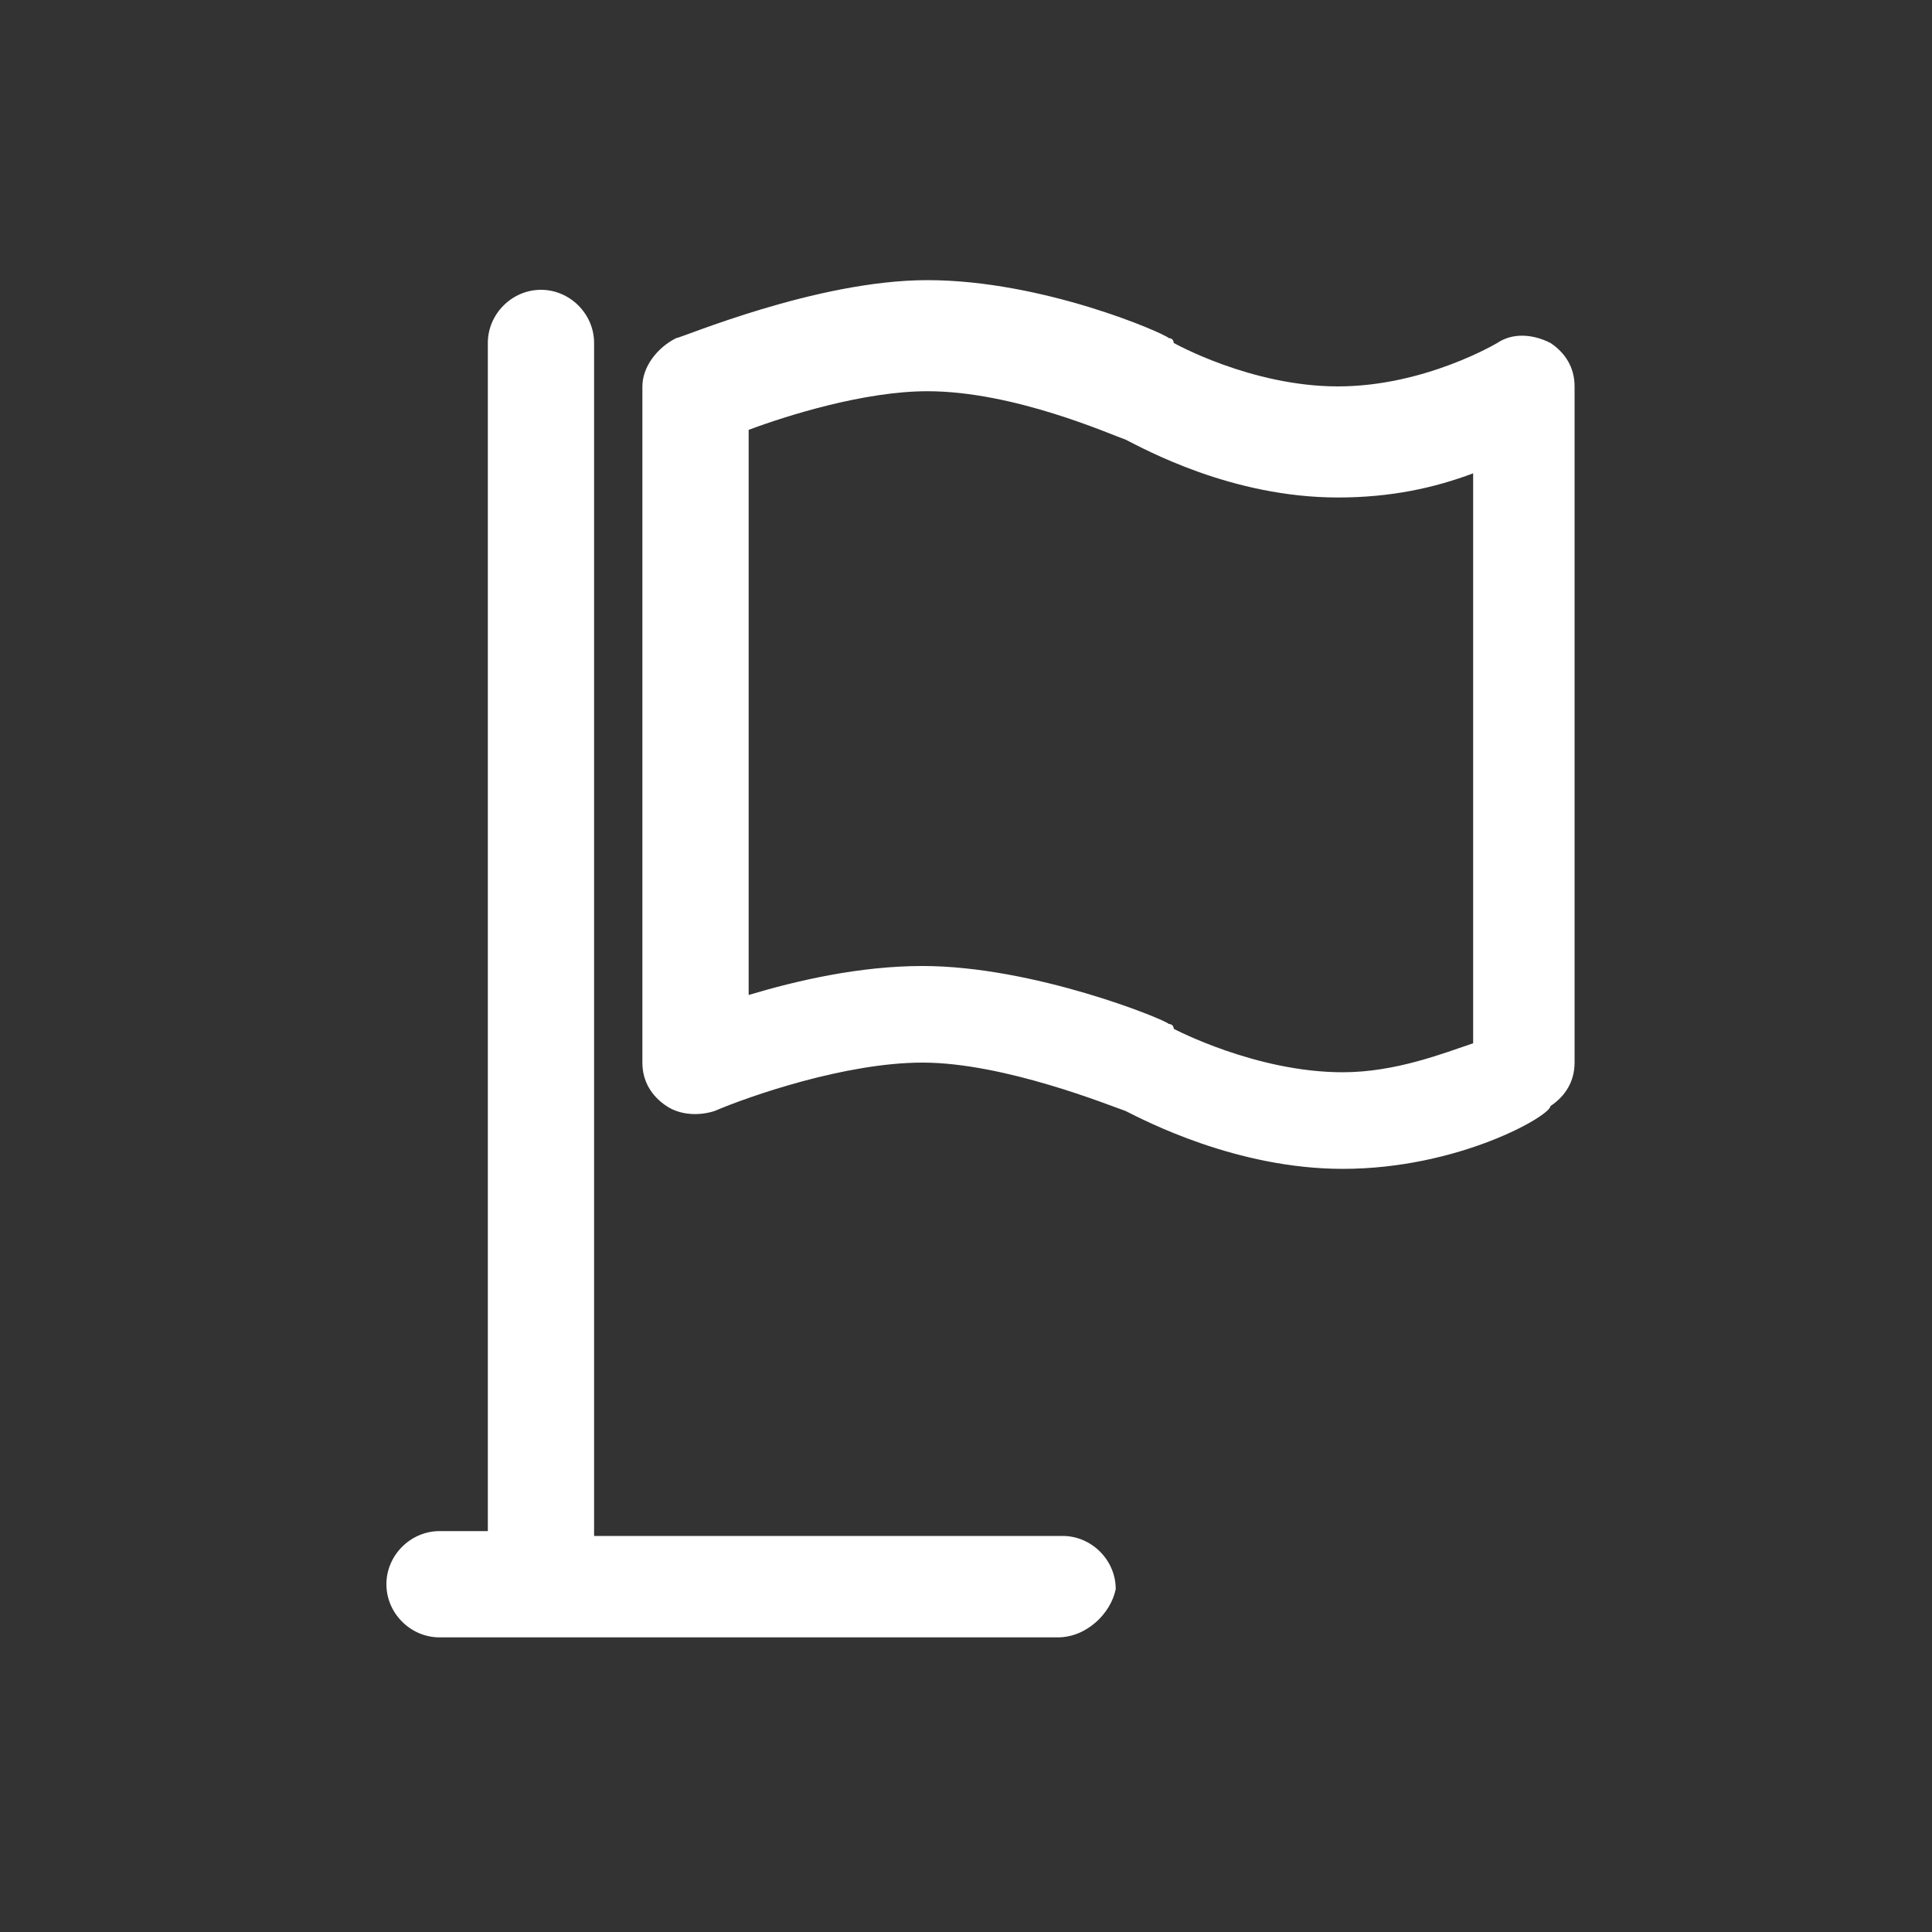 <?xml version="1.0" encoding="utf-8"?>
<!-- Generator: Adobe Illustrator 26.0.0, SVG Export Plug-In . SVG Version: 6.00 Build 0)  -->
<svg version="1.1" id="图层_1" xmlns="http://www.w3.org/2000/svg" xmlns:xlink="http://www.w3.org/1999/xlink" x="0px" y="0px"
	 viewBox="0 0 40 40" style="enable-background:new 0 0 40 40;" xml:space="preserve">
<rect x="0" y="0" width="40" height="40" fill="#333333" stroke="none"/>
<style type="text/css">
	.st0{fill:#FFFFFF;}
</style>
<path class="st0" d="M27.8,24.2c-2.2,0-4.1-1-4.5-1.2c-0.3-0.1-2.5-1-4.2-1c-1.6,0-3.6,0.7-4.3,1c-0.3,0.1-0.7,0.1-1-0.1
	c-0.3-0.2-0.5-0.5-0.5-0.9v-14c0-0.4,0.3-0.8,0.7-1c0.1,0,2.9-1.2,5.2-1.2c2.4,0,4.9,1.1,5,1.2c0,0,0.1,0,0.1,0.1
	c0,0,1.6,0.9,3.4,0.9c1.8,0,3.3-0.9,3.3-0.9c0.3-0.2,0.7-0.2,1.1,0c0.3,0.2,0.5,0.5,0.5,0.9v14c0,0.4-0.2,0.7-0.5,0.9
	C32.1,23.1,30.2,24.2,27.8,24.2z M19.1,20c2.3,0,5,1.1,5.1,1.2c0,0,0.1,0,0.1,0.1c0,0,1.7,0.9,3.5,0.9c1.1,0,2.1-0.4,2.7-0.6V9.8
	c-0.8,0.3-1.7,0.5-2.8,0.5c-2.2,0-4-1-4.4-1.2c-0.3-0.1-2.3-1-4.1-1c-1.3,0-2.9,0.5-3.7,0.8v11.7C16.5,20.3,17.8,20,19.1,20z
	 M21.9,33.9H10.1V7.1c0-0.6,0.5-1.1,1.1-1.1c0.6,0,1.1,0.5,1.1,1.1v24.7h9.7c0.6,0,1.1,0.5,1.1,1.1C23,33.4,22.5,33.9,21.9,33.9z
	 M11.2,33.9H9.1c-0.6,0-1.1-0.5-1.1-1.1c0-0.6,0.5-1.1,1.1-1.1h2.1c0.6,0,1.1,0.5,1.1,1.1C12.3,33.4,11.8,33.9,11.2,33.9z"/>
</svg>
